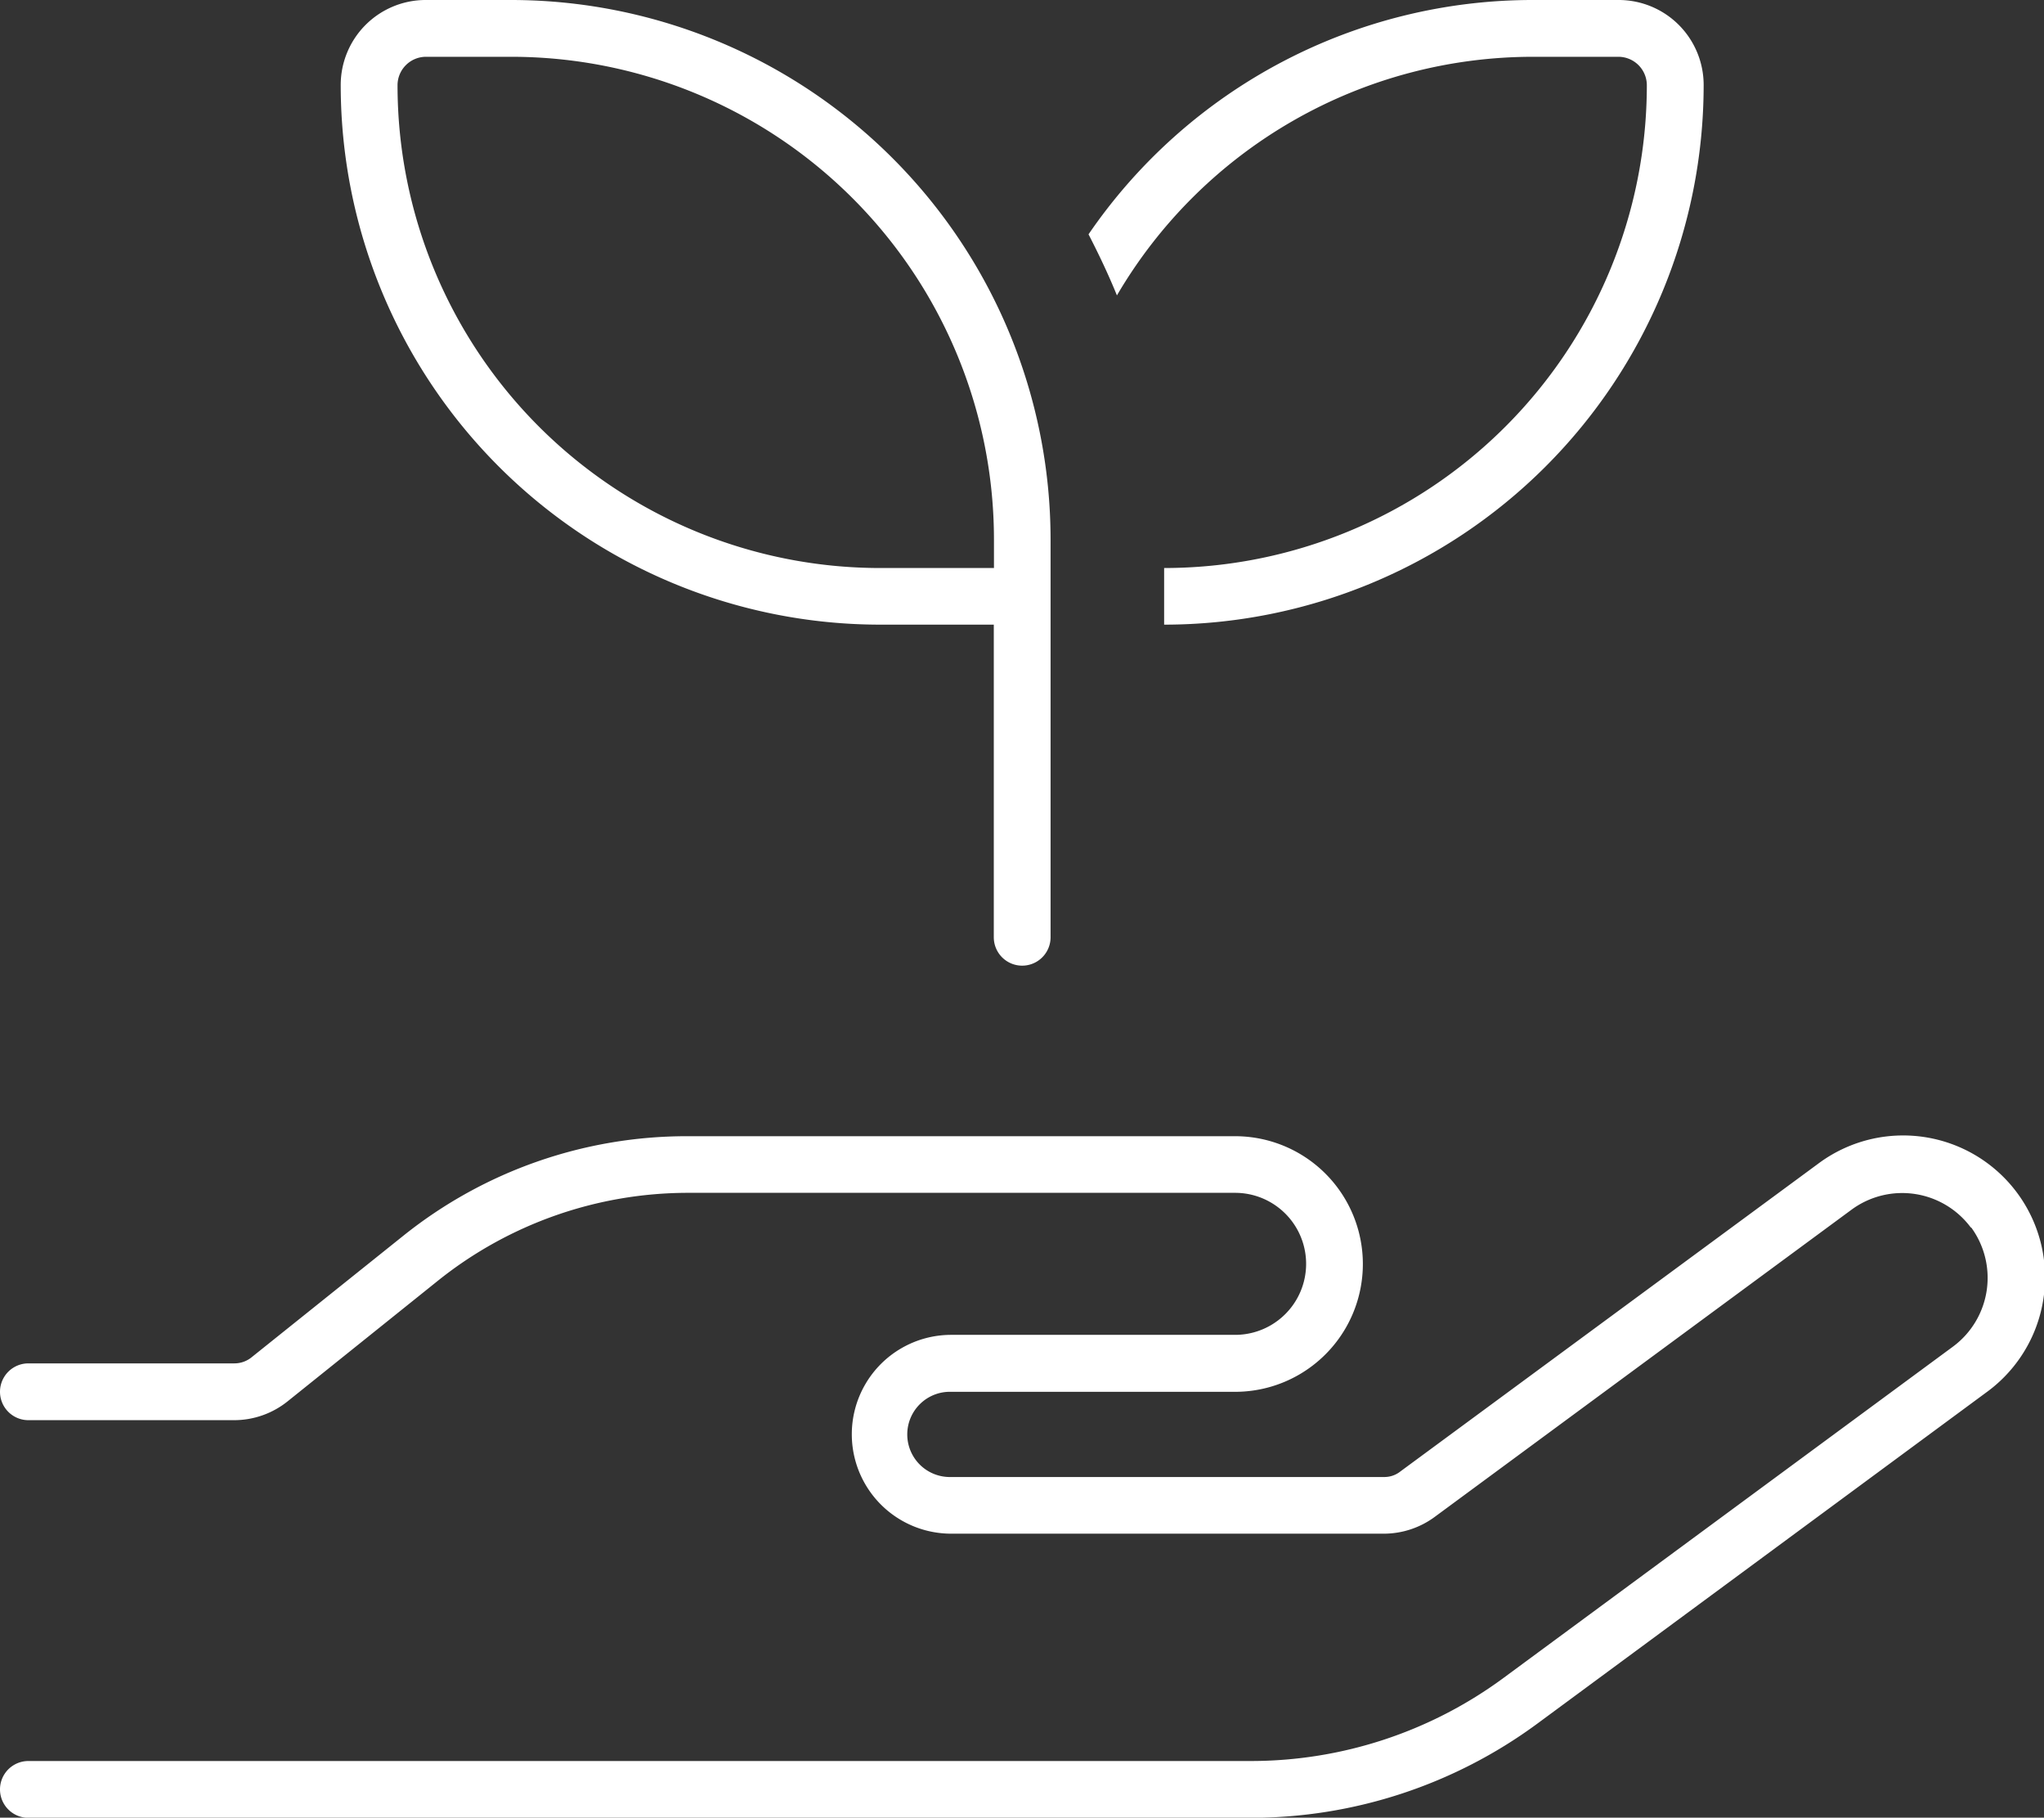 <svg xmlns="http://www.w3.org/2000/svg" width="49.751" height="44.231" viewBox="0 0 49.751 44.231">
  <rect x="0" y="0" width="49.751" height="44.231" fill="#333333" stroke="none"/>
  <path id="donnez_vie_à_vos_projet" data-name="donnez vie à vos projet" d="M8.293,2.073A2.068,2.068,0,0,1,10.367,0H12.44A13.136,13.136,0,0,1,25.571,13.131v9.676a.691.691,0,1,1-1.382,0V15.2H21.424A13.136,13.136,0,0,1,8.293,2.073Zm15.9,11.749v-.691A11.75,11.75,0,0,0,12.44,1.382H10.367a.693.693,0,0,0-.691.691A11.75,11.75,0,0,0,21.424,13.822ZM47.972,29.873a2.081,2.081,0,0,0-2.9-.441L34.918,36.914a2.089,2.089,0,0,1-1.227.406H23.152a2.419,2.419,0,0,1,0-4.838h6.911a1.728,1.728,0,0,0,0-3.456H16.733a9.738,9.738,0,0,0-6.047,2.117L7,34.1a2.08,2.08,0,0,1-1.3.458H.691a.691.691,0,1,1,0-1.382H5.7a.664.664,0,0,0,.432-.155l3.689-2.954a11.035,11.035,0,0,1,6.911-2.419h13.33a3.11,3.11,0,0,1,0,6.22H23.152a1.037,1.037,0,1,0,0,2.073H33.683a.625.625,0,0,0,.406-.138l10.159-7.481a3.454,3.454,0,1,1,4.095,5.563l-10.928,8.06a11.759,11.759,0,0,1-6.972,2.289H.691a.691.691,0,1,1,0-1.382H30.452A10.368,10.368,0,0,0,36.6,40.827l10.937-8.06a2.081,2.081,0,0,0,.441-2.9Zm-6.505-27.8A13.136,13.136,0,0,1,28.335,15.2V13.822A11.75,11.75,0,0,0,40.084,2.073a.693.693,0,0,0-.691-.691H37.32A11.738,11.738,0,0,0,27.186,7.188c-.207-.51-.441-1-.691-1.486A13.1,13.1,0,0,1,37.32,0h2.073A2.068,2.068,0,0,1,41.467,2.073Z" fill="#fff"/>
</svg>
